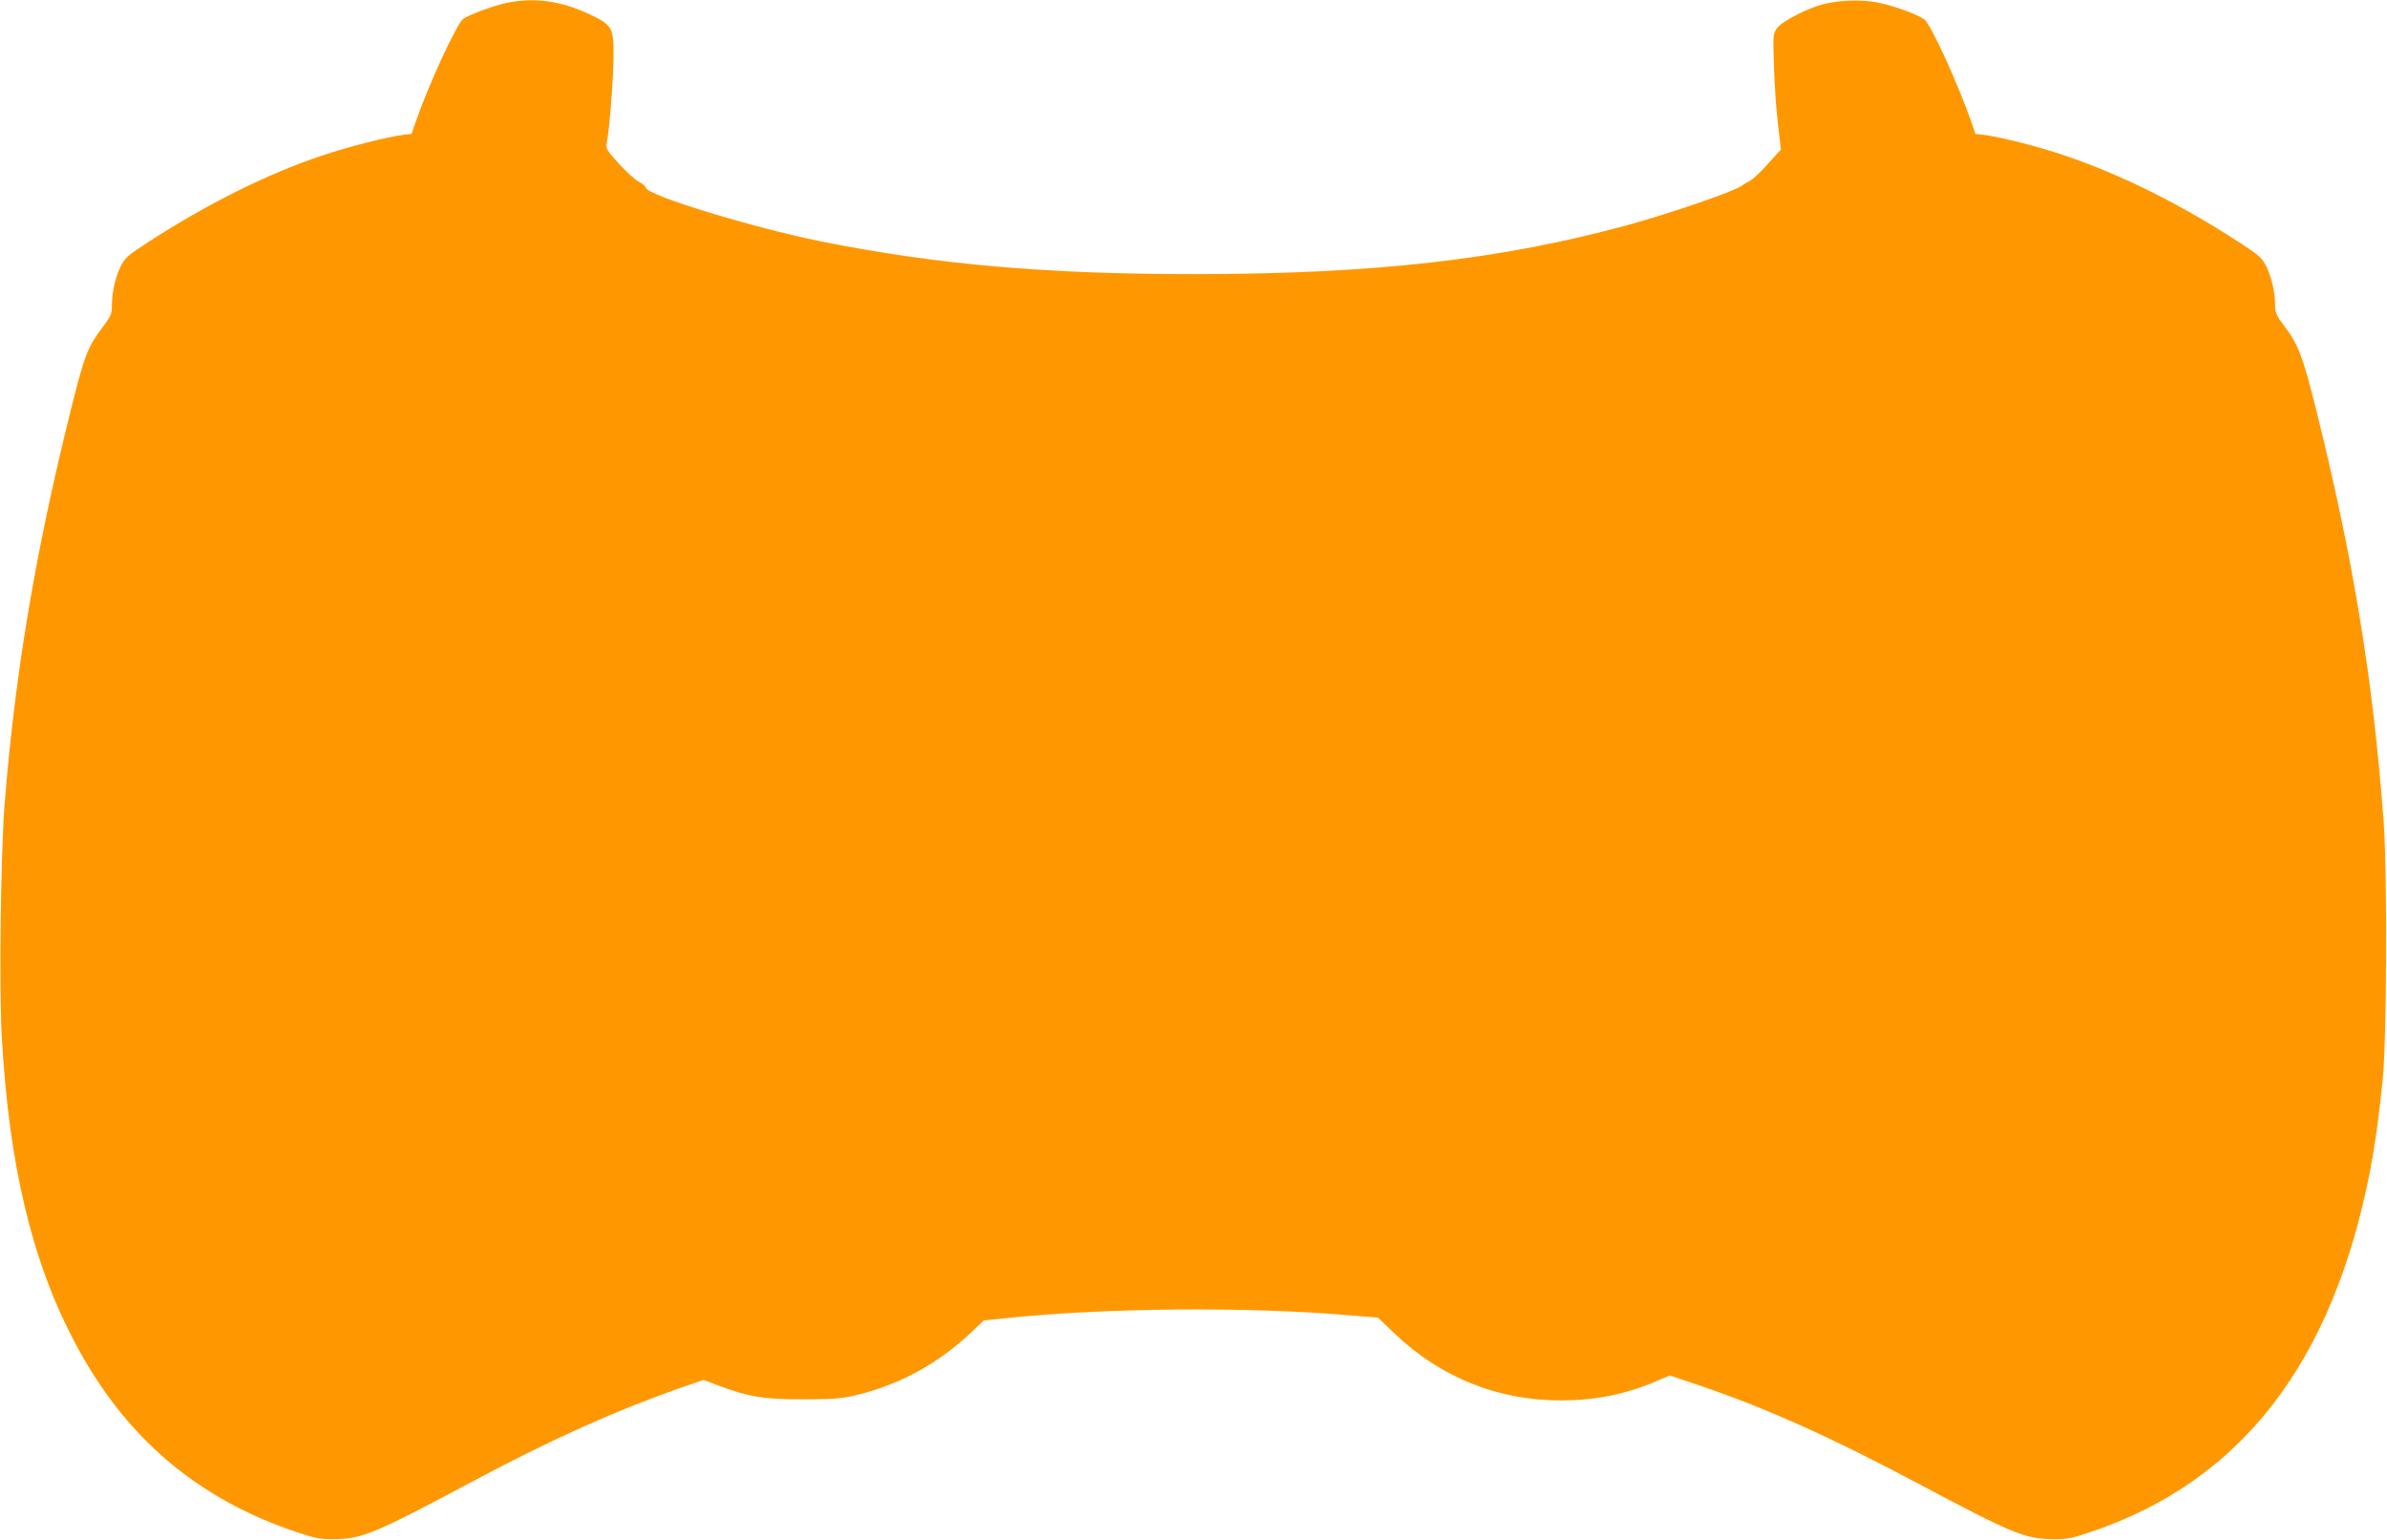 <?xml version="1.0" standalone="no"?>
<!DOCTYPE svg PUBLIC "-//W3C//DTD SVG 20010904//EN"
 "http://www.w3.org/TR/2001/REC-SVG-20010904/DTD/svg10.dtd">
<svg version="1.0" xmlns="http://www.w3.org/2000/svg"
 width="1280pt" height="826pt" viewBox="0 0 1280 826"
 preserveAspectRatio="xMidYMid meet">
<g transform="translate(0,826) scale(0.1,-0.1)"
fill="#ff9800" stroke="none">
<path d="M2719 8245 c-67 -13 -212 -67 -236 -87 -36 -30 -183 -348 -253 -549
l-23 -67 -51 -6 c-88 -12 -288 -63 -428 -110 -294 -98 -617 -259 -939 -468
-106 -69 -119 -81 -143 -129 -29 -60 -46 -138 -46 -210 0 -42 -6 -56 -50 -114
-79 -105 -96 -148 -165 -422 -196 -784 -304 -1430 -361 -2143 -20 -266 -29
-971 -15 -1230 38 -692 160 -1208 390 -1645 267 -509 654 -841 1191 -1021 101
-34 126 -39 205 -38 145 1 220 32 736 308 421 224 755 375 1103 498 l139 48
76 -29 c161 -61 247 -76 456 -75 162 0 204 3 285 22 233 56 439 168 617 336
l69 65 99 10 c533 58 1317 65 1867 17 l147 -12 90 -86 c247 -235 552 -358 891
-358 181 0 339 31 505 100 l79 34 145 -49 c366 -123 722 -283 1206 -541 483
-257 556 -287 700 -288 79 -1 104 4 205 38 807 271 1298 906 1499 1936 27 140
46 279 68 490 22 221 25 1114 5 1385 -57 766 -165 1422 -367 2228 -69 273 -91
330 -169 433 -39 52 -46 69 -46 107 0 68 -18 147 -46 206 -24 48 -37 60 -138
126 -321 209 -638 367 -938 469 -136 47 -343 100 -434 112 l-51 6 -23 67 c-67
192 -205 497 -246 542 -22 25 -167 79 -258 96 -86 16 -194 13 -283 -8 -85 -20
-227 -93 -253 -129 -23 -32 -23 -35 -17 -214 3 -99 13 -239 22 -309 l15 -129
-70 -77 c-38 -43 -82 -84 -97 -91 -16 -8 -35 -20 -43 -26 -35 -28 -373 -145
-605 -209 -681 -187 -1370 -265 -2335 -265 -796 0 -1382 52 -2000 176 -365 74
-922 244 -936 286 -3 10 -20 25 -38 33 -18 9 -66 52 -106 96 -68 75 -72 82
-66 115 15 75 36 356 36 467 0 151 -7 163 -134 223 -148 69 -289 89 -437 59z"/>
</g>
</svg>
